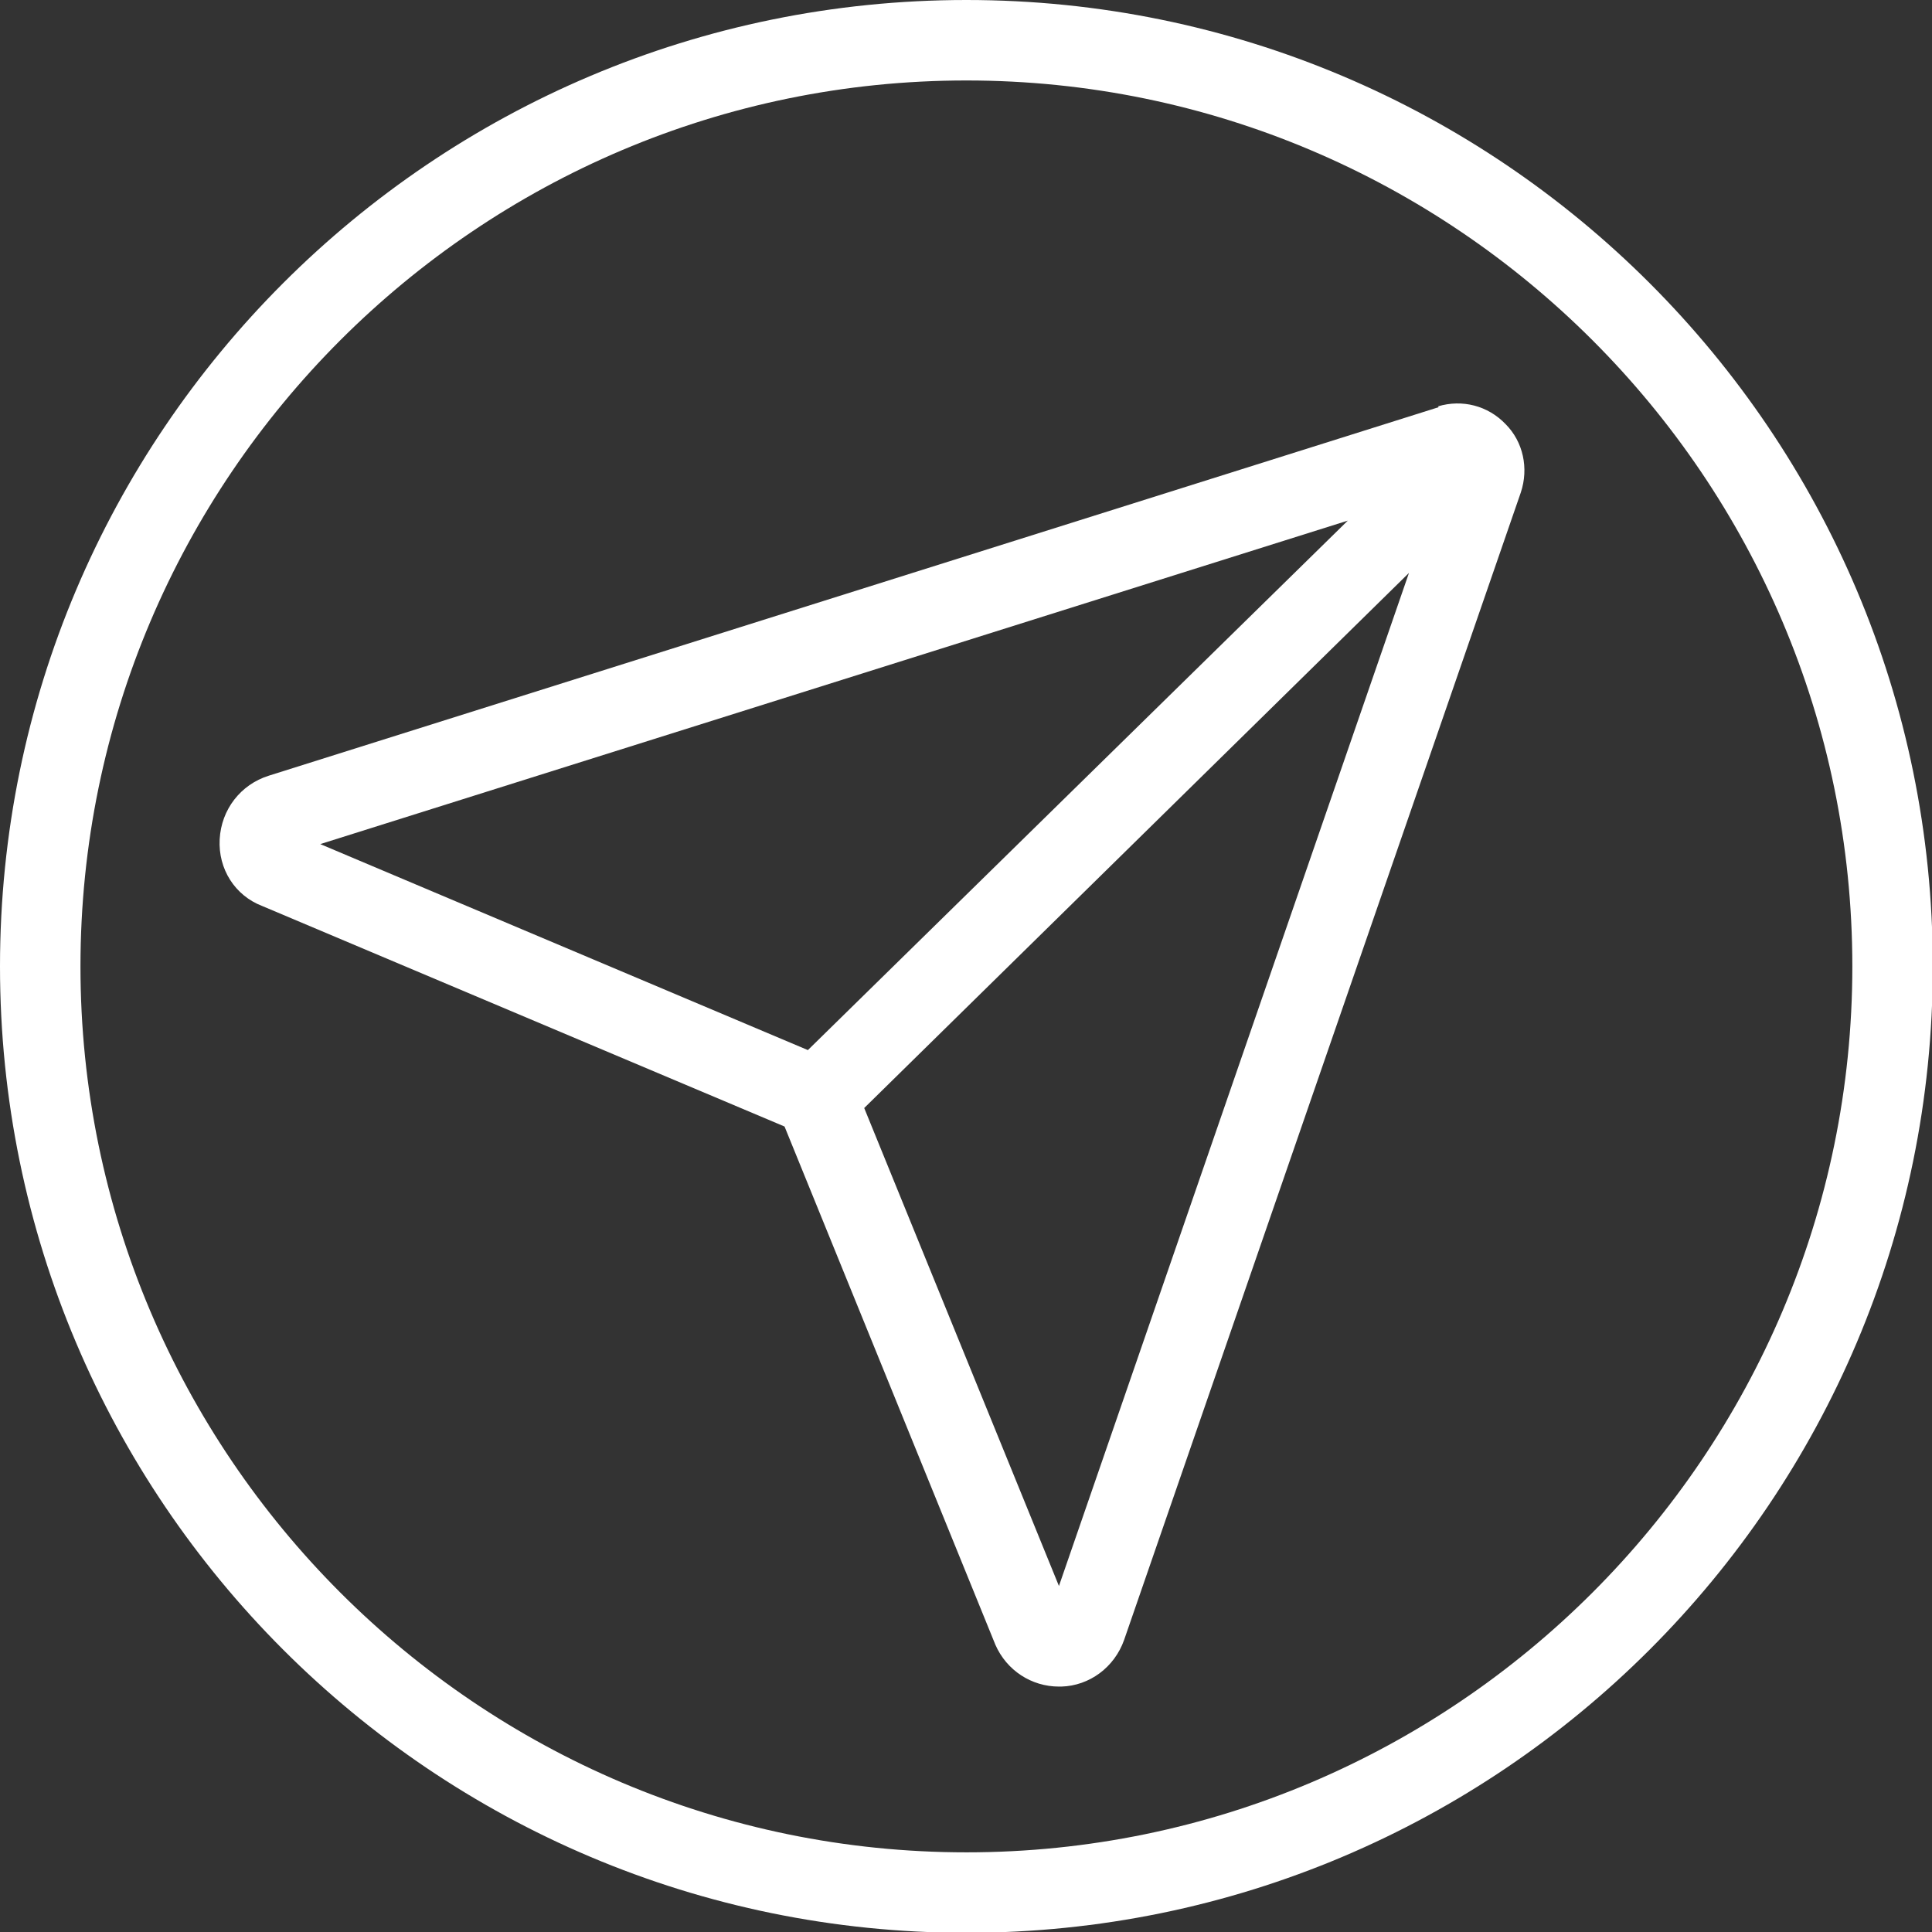 <?xml version="1.0" encoding="UTF-8"?>
<svg id="Layer_1" xmlns="http://www.w3.org/2000/svg" version="1.1" viewBox="0 0 24.01 24.01">
  <rect x="0" y="0" width="24.01" height="24.01" fill="#333333" stroke="none"/>
  <!-- Generator: Adobe Illustrator 29.1.0, SVG Export Plug-In . SVG Version: 2.1.0 Build 142)  -->
  <defs>
    <style>
      .st0 {
        fill: #fff;
      }
    </style>
  </defs>
  <path class="st0" d="M12.01,0C5.38,0,0,5.38,0,12.01s5.38,12.01,12.01,12.01,12.01-5.38,12.01-12.01S18.64,0,12.01,0ZM12.01,23.02c-6.07,0-11.01-4.94-11.01-11.01S5.94,1,12.01,1s11.01,4.94,11.01,11.01-4.94,11.01-11.01,11.01Z"/>
  <path class="st0" d="M17.88,5.06L3.34,9.64c-.35.11-.59.42-.61.79-.02.37.19.7.53.83l6.49,2.74,2.62,6.44c.14.32.45.52.79.52.01,0,.02,0,.03,0,.35-.01.66-.24.78-.58l4.93-14.26c.1-.3.03-.63-.19-.85-.22-.23-.54-.31-.84-.22ZM16.75,6.47l-6.71,6.58-6.06-2.56,12.77-4.02ZM13.16,19.71l-2.42-5.94,6.77-6.65-4.35,12.59Z"/>
</svg>